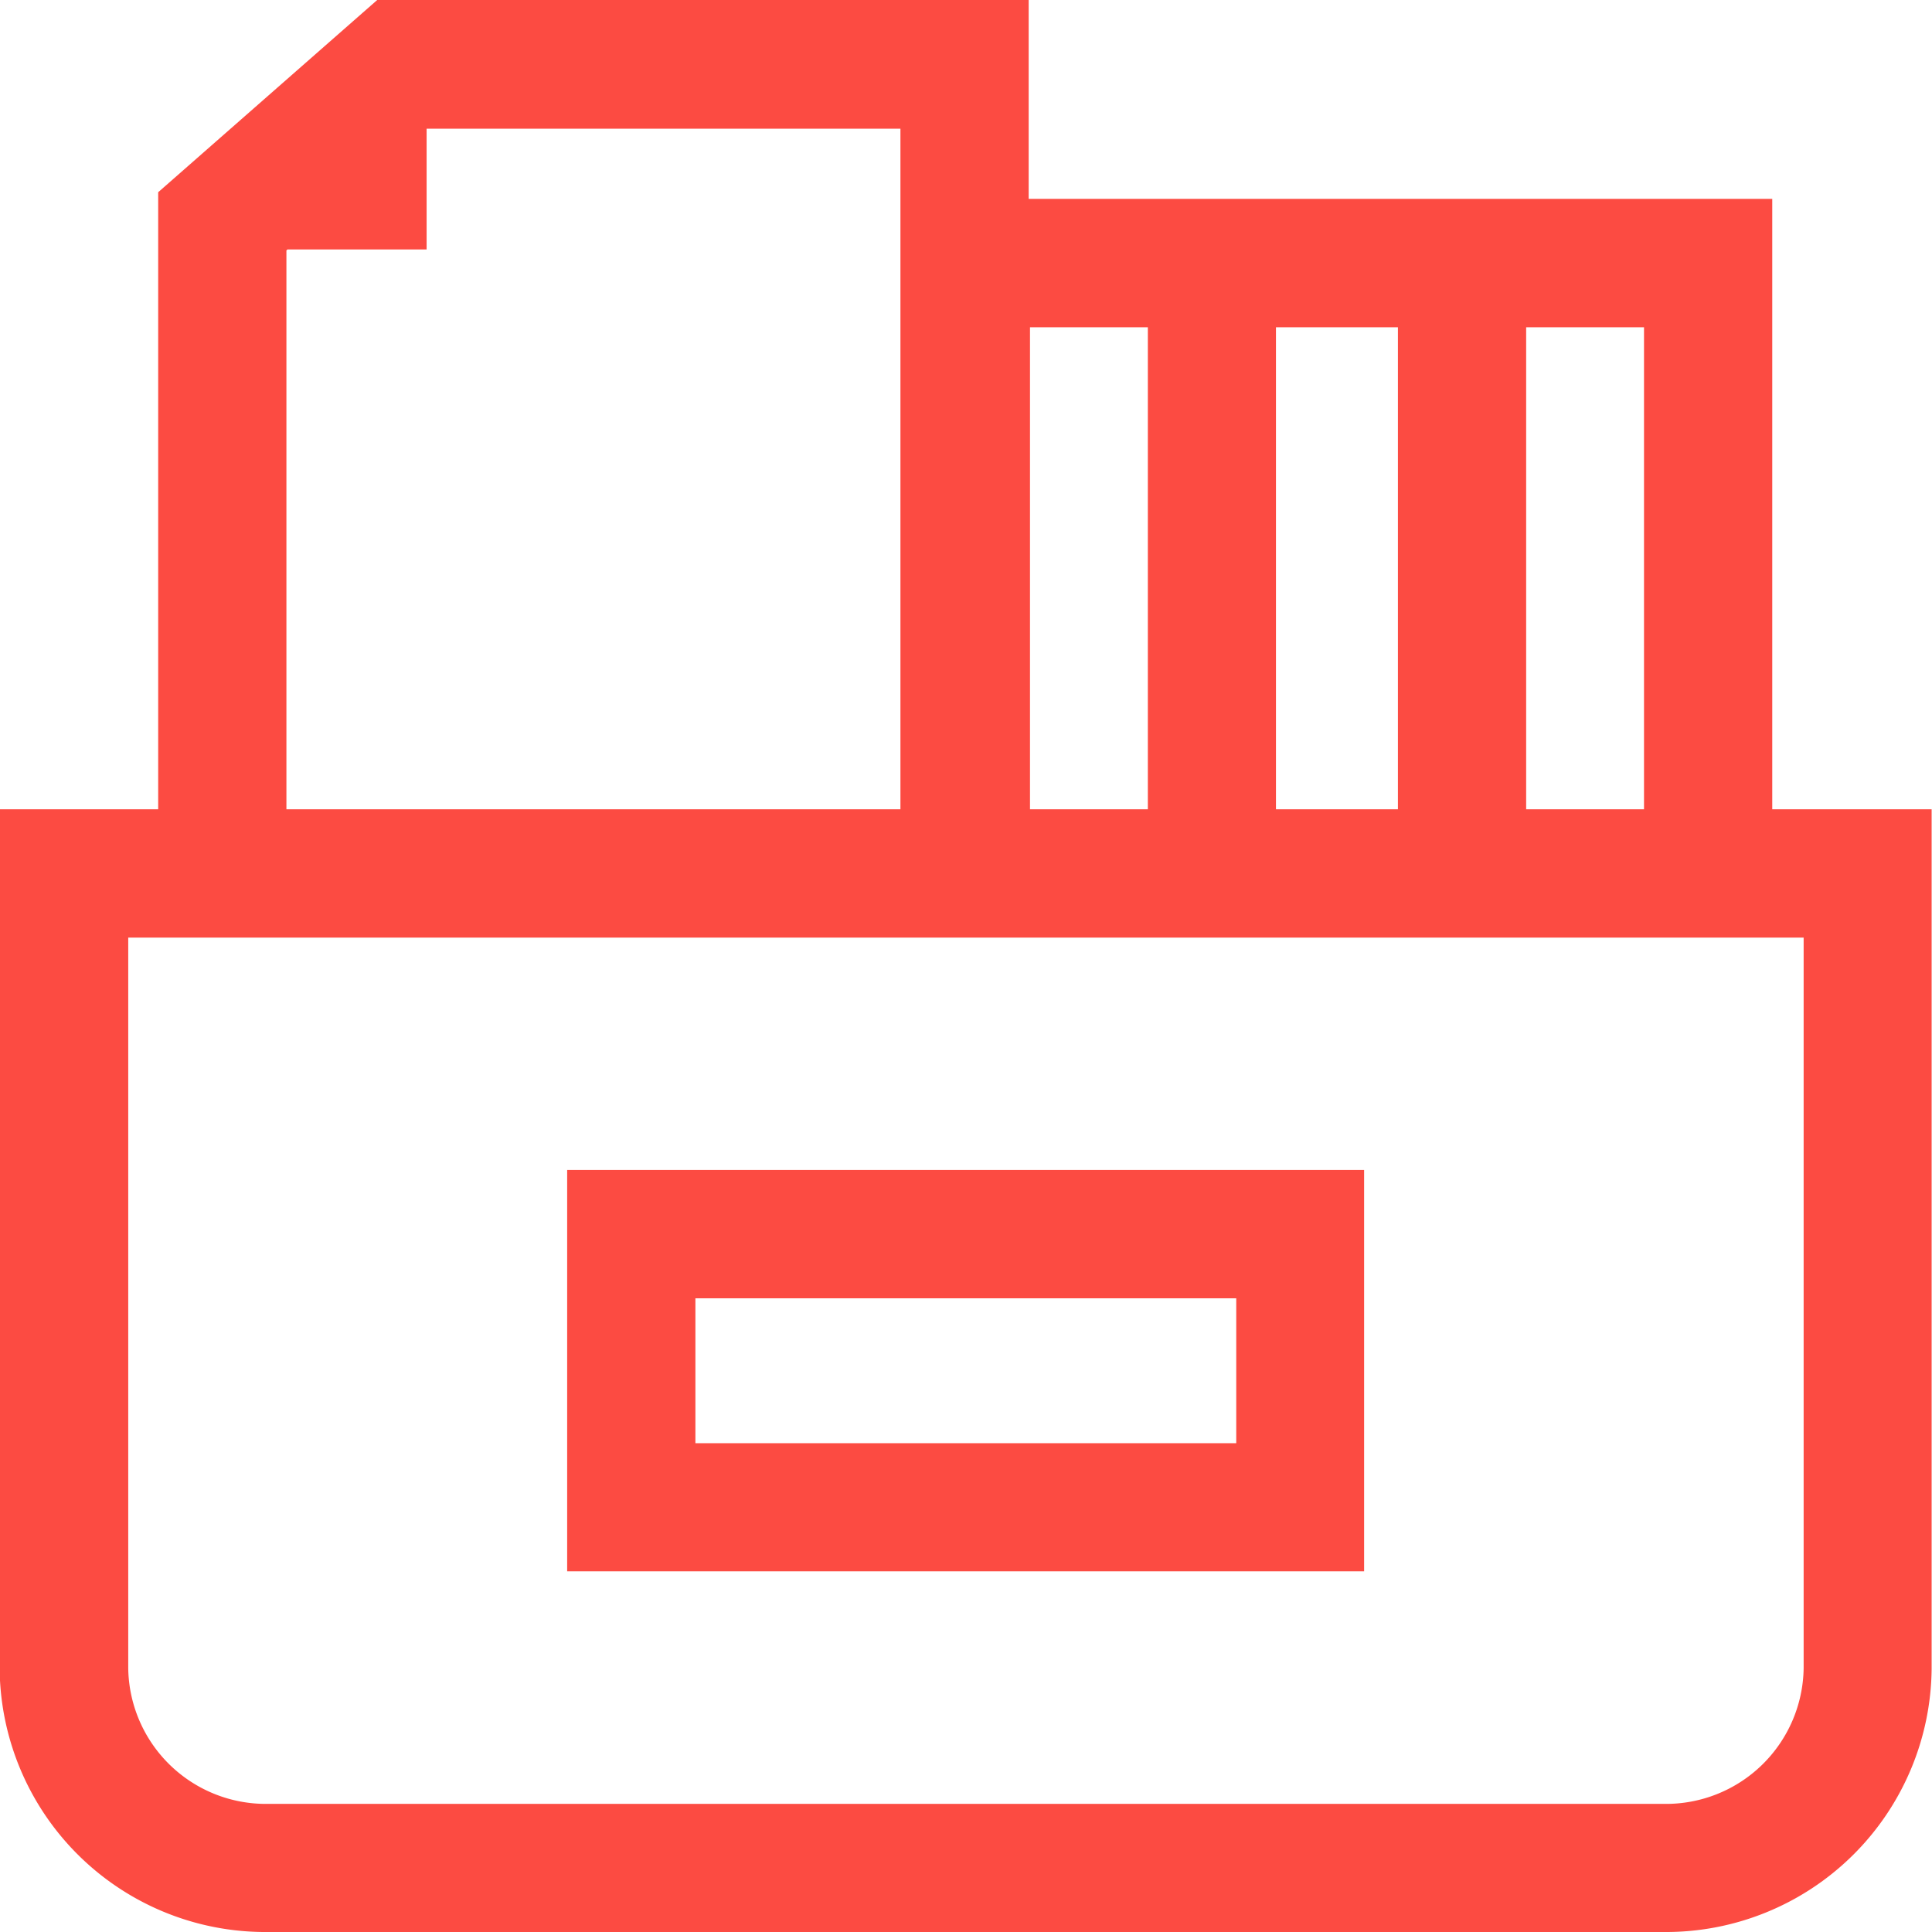 <svg xmlns="http://www.w3.org/2000/svg" width="16" height="16" viewBox="0 0 16 16">
  <defs>
    <style>
      .cls-1 {
        fill: #fc4b42;
      }
    </style>
  </defs>
  <g id="组_1141" data-name="组 1141" transform="translate(-1.603 -0.261)">
    <path id="路径_614" data-name="路径 614" class="cls-1" d="M16.28,6.963V1.908H10.122V.261H4.727L2.913,1.853V6.963H1.6v7.114A2.2,2.2,0,0,0,3.82,16.261H15.385A2.2,2.2,0,0,0,17.6,14.077V6.963H16.28ZM15.218,2.971V6.963h-.976V2.971Zm-2.038,0V6.963H12.17V2.971Zm-3.047,0h.976V6.963h-.976ZM3.975,2.335l.009-.008H5.136v-1H9.06V6.963H3.975V2.335ZM16.54,14.077A1.14,1.14,0,0,1,15.385,15.2H3.82a1.14,1.14,0,0,1-1.155-1.121V8.026H16.54Z"/>
    <path id="路径_615" data-name="路径 615" class="cls-1" d="M301.7,621.764h6.6V618.44h-6.6Zm1.062-2.261h4.479v1.2h-4.479Z" transform="translate(-295.4 -608.49)"/>
  </g>
</svg>
